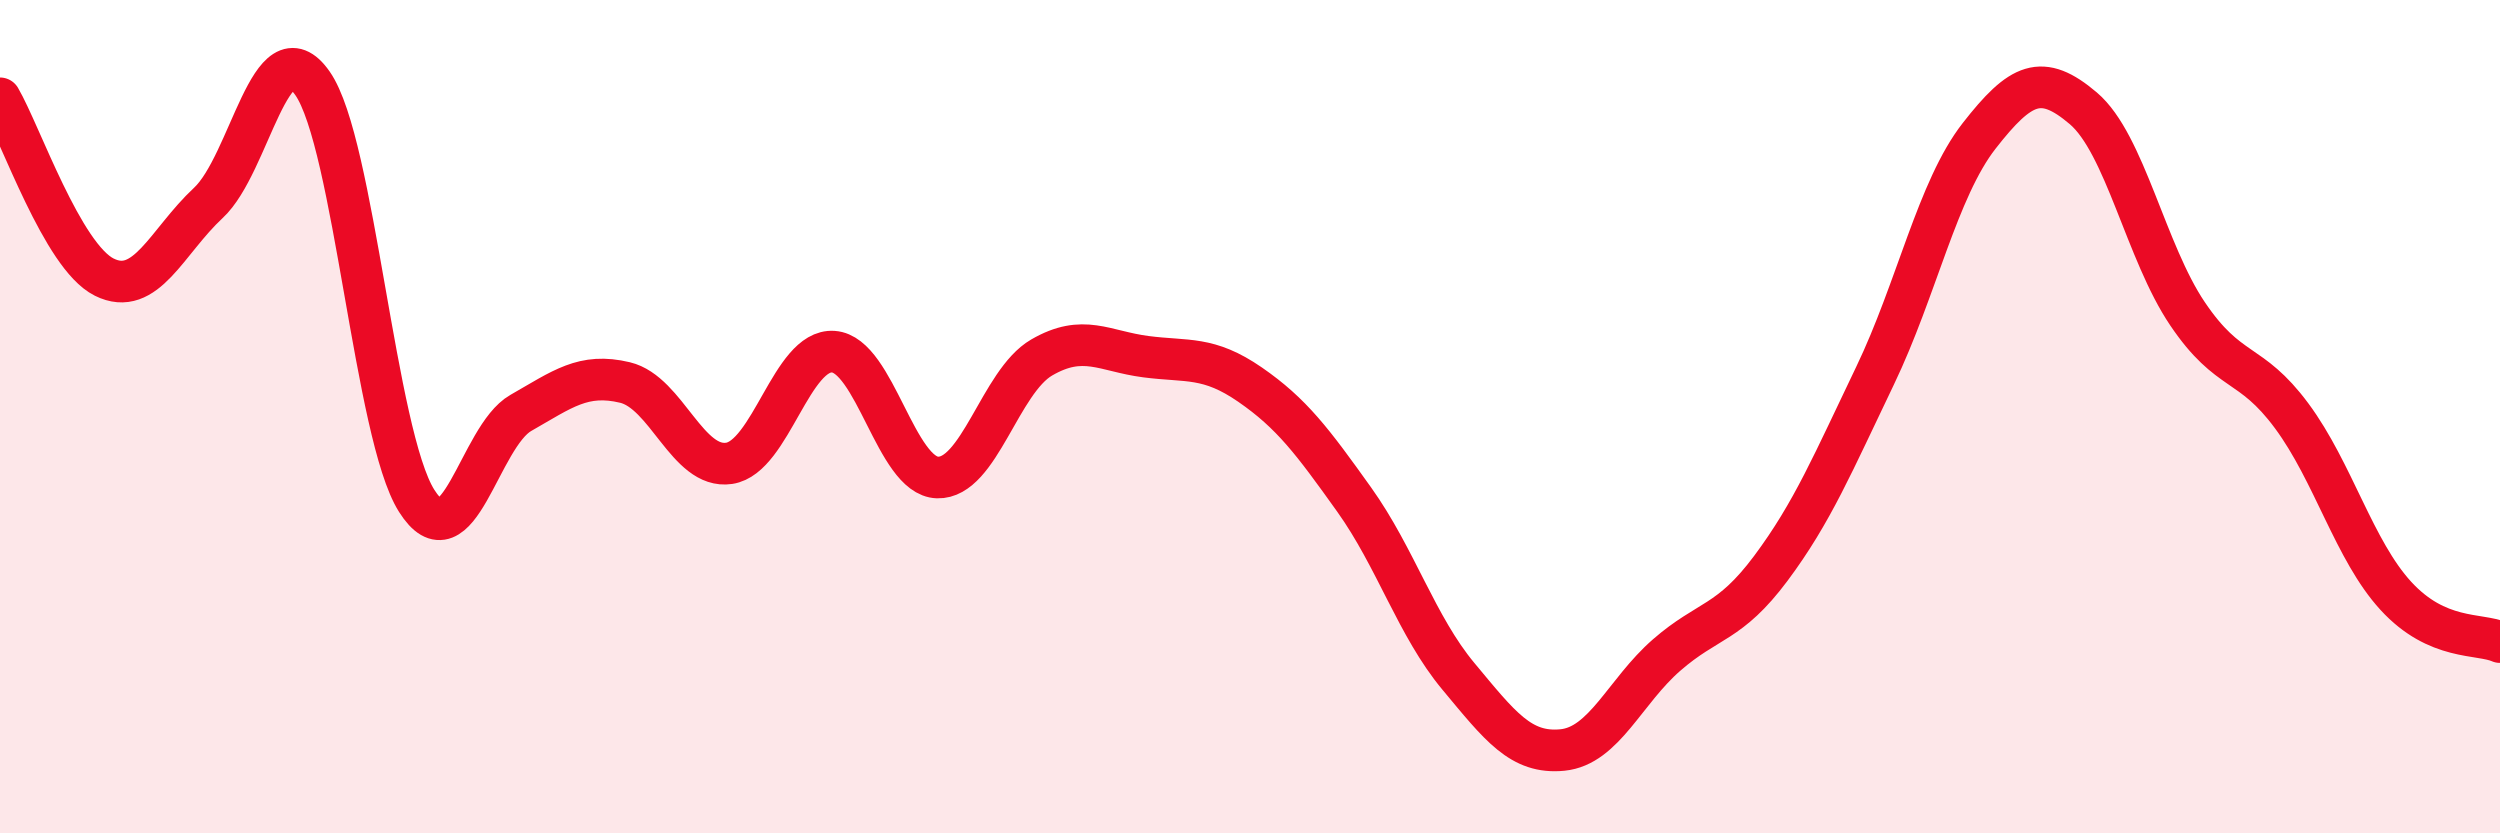 
    <svg width="60" height="20" viewBox="0 0 60 20" xmlns="http://www.w3.org/2000/svg">
      <path
        d="M 0,2.36 C 0.5,3.22 1.5,6.15 2.5,6.65 C 3.5,7.15 4,5.8 5,4.87 C 6,3.94 6.5,0.57 7.5,2 C 8.5,3.43 9,10.44 10,12.02 C 11,13.6 11.5,10.48 12.5,9.91 C 13.5,9.34 14,8.94 15,9.18 C 16,9.42 16.5,11.27 17.5,11.12 C 18.5,10.97 19,8.37 20,8.44 C 21,8.51 21.5,11.43 22.5,11.46 C 23.5,11.49 24,9.16 25,8.58 C 26,8 26.5,8.43 27.5,8.56 C 28.5,8.69 29,8.54 30,9.23 C 31,9.92 31.5,10.59 32.5,11.99 C 33.5,13.39 34,15.03 35,16.23 C 36,17.43 36.5,18.1 37.5,18 C 38.5,17.9 39,16.59 40,15.72 C 41,14.85 41.5,14.98 42.5,13.64 C 43.5,12.3 44,11.1 45,9.02 C 46,6.94 46.5,4.54 47.5,3.26 C 48.5,1.98 49,1.75 50,2.6 C 51,3.45 51.5,6.05 52.5,7.53 C 53.5,9.01 54,8.63 55,9.98 C 56,11.33 56.5,13.21 57.5,14.3 C 58.5,15.39 59.5,15.19 60,15.41L60 20L0 20Z"
        fill="#EB0A25"
        opacity="0.1"
        stroke-linecap="round"
        stroke-linejoin="round"
      />
      <path
        d="M 0,2.36 C 0.5,3.22 1.5,6.15 2.5,6.65 C 3.5,7.15 4,5.8 5,4.87 C 6,3.94 6.5,0.57 7.5,2 C 8.5,3.43 9,10.44 10,12.02 C 11,13.6 11.5,10.48 12.5,9.91 C 13.5,9.34 14,8.94 15,9.18 C 16,9.42 16.5,11.27 17.5,11.12 C 18.5,10.97 19,8.37 20,8.44 C 21,8.51 21.5,11.43 22.5,11.46 C 23.5,11.49 24,9.16 25,8.58 C 26,8 26.5,8.43 27.5,8.56 C 28.5,8.69 29,8.54 30,9.23 C 31,9.92 31.5,10.59 32.5,11.99 C 33.5,13.39 34,15.03 35,16.23 C 36,17.43 36.5,18.1 37.5,18 C 38.5,17.9 39,16.59 40,15.72 C 41,14.85 41.5,14.98 42.5,13.64 C 43.5,12.3 44,11.1 45,9.02 C 46,6.94 46.5,4.54 47.5,3.26 C 48.5,1.98 49,1.75 50,2.6 C 51,3.45 51.5,6.05 52.5,7.53 C 53.5,9.01 54,8.63 55,9.98 C 56,11.33 56.5,13.21 57.5,14.3 C 58.5,15.39 59.5,15.19 60,15.41"
        stroke="#EB0A25"
        stroke-width="1"
        fill="none"
        stroke-linecap="round"
        stroke-linejoin="round"
      />
    </svg>
  